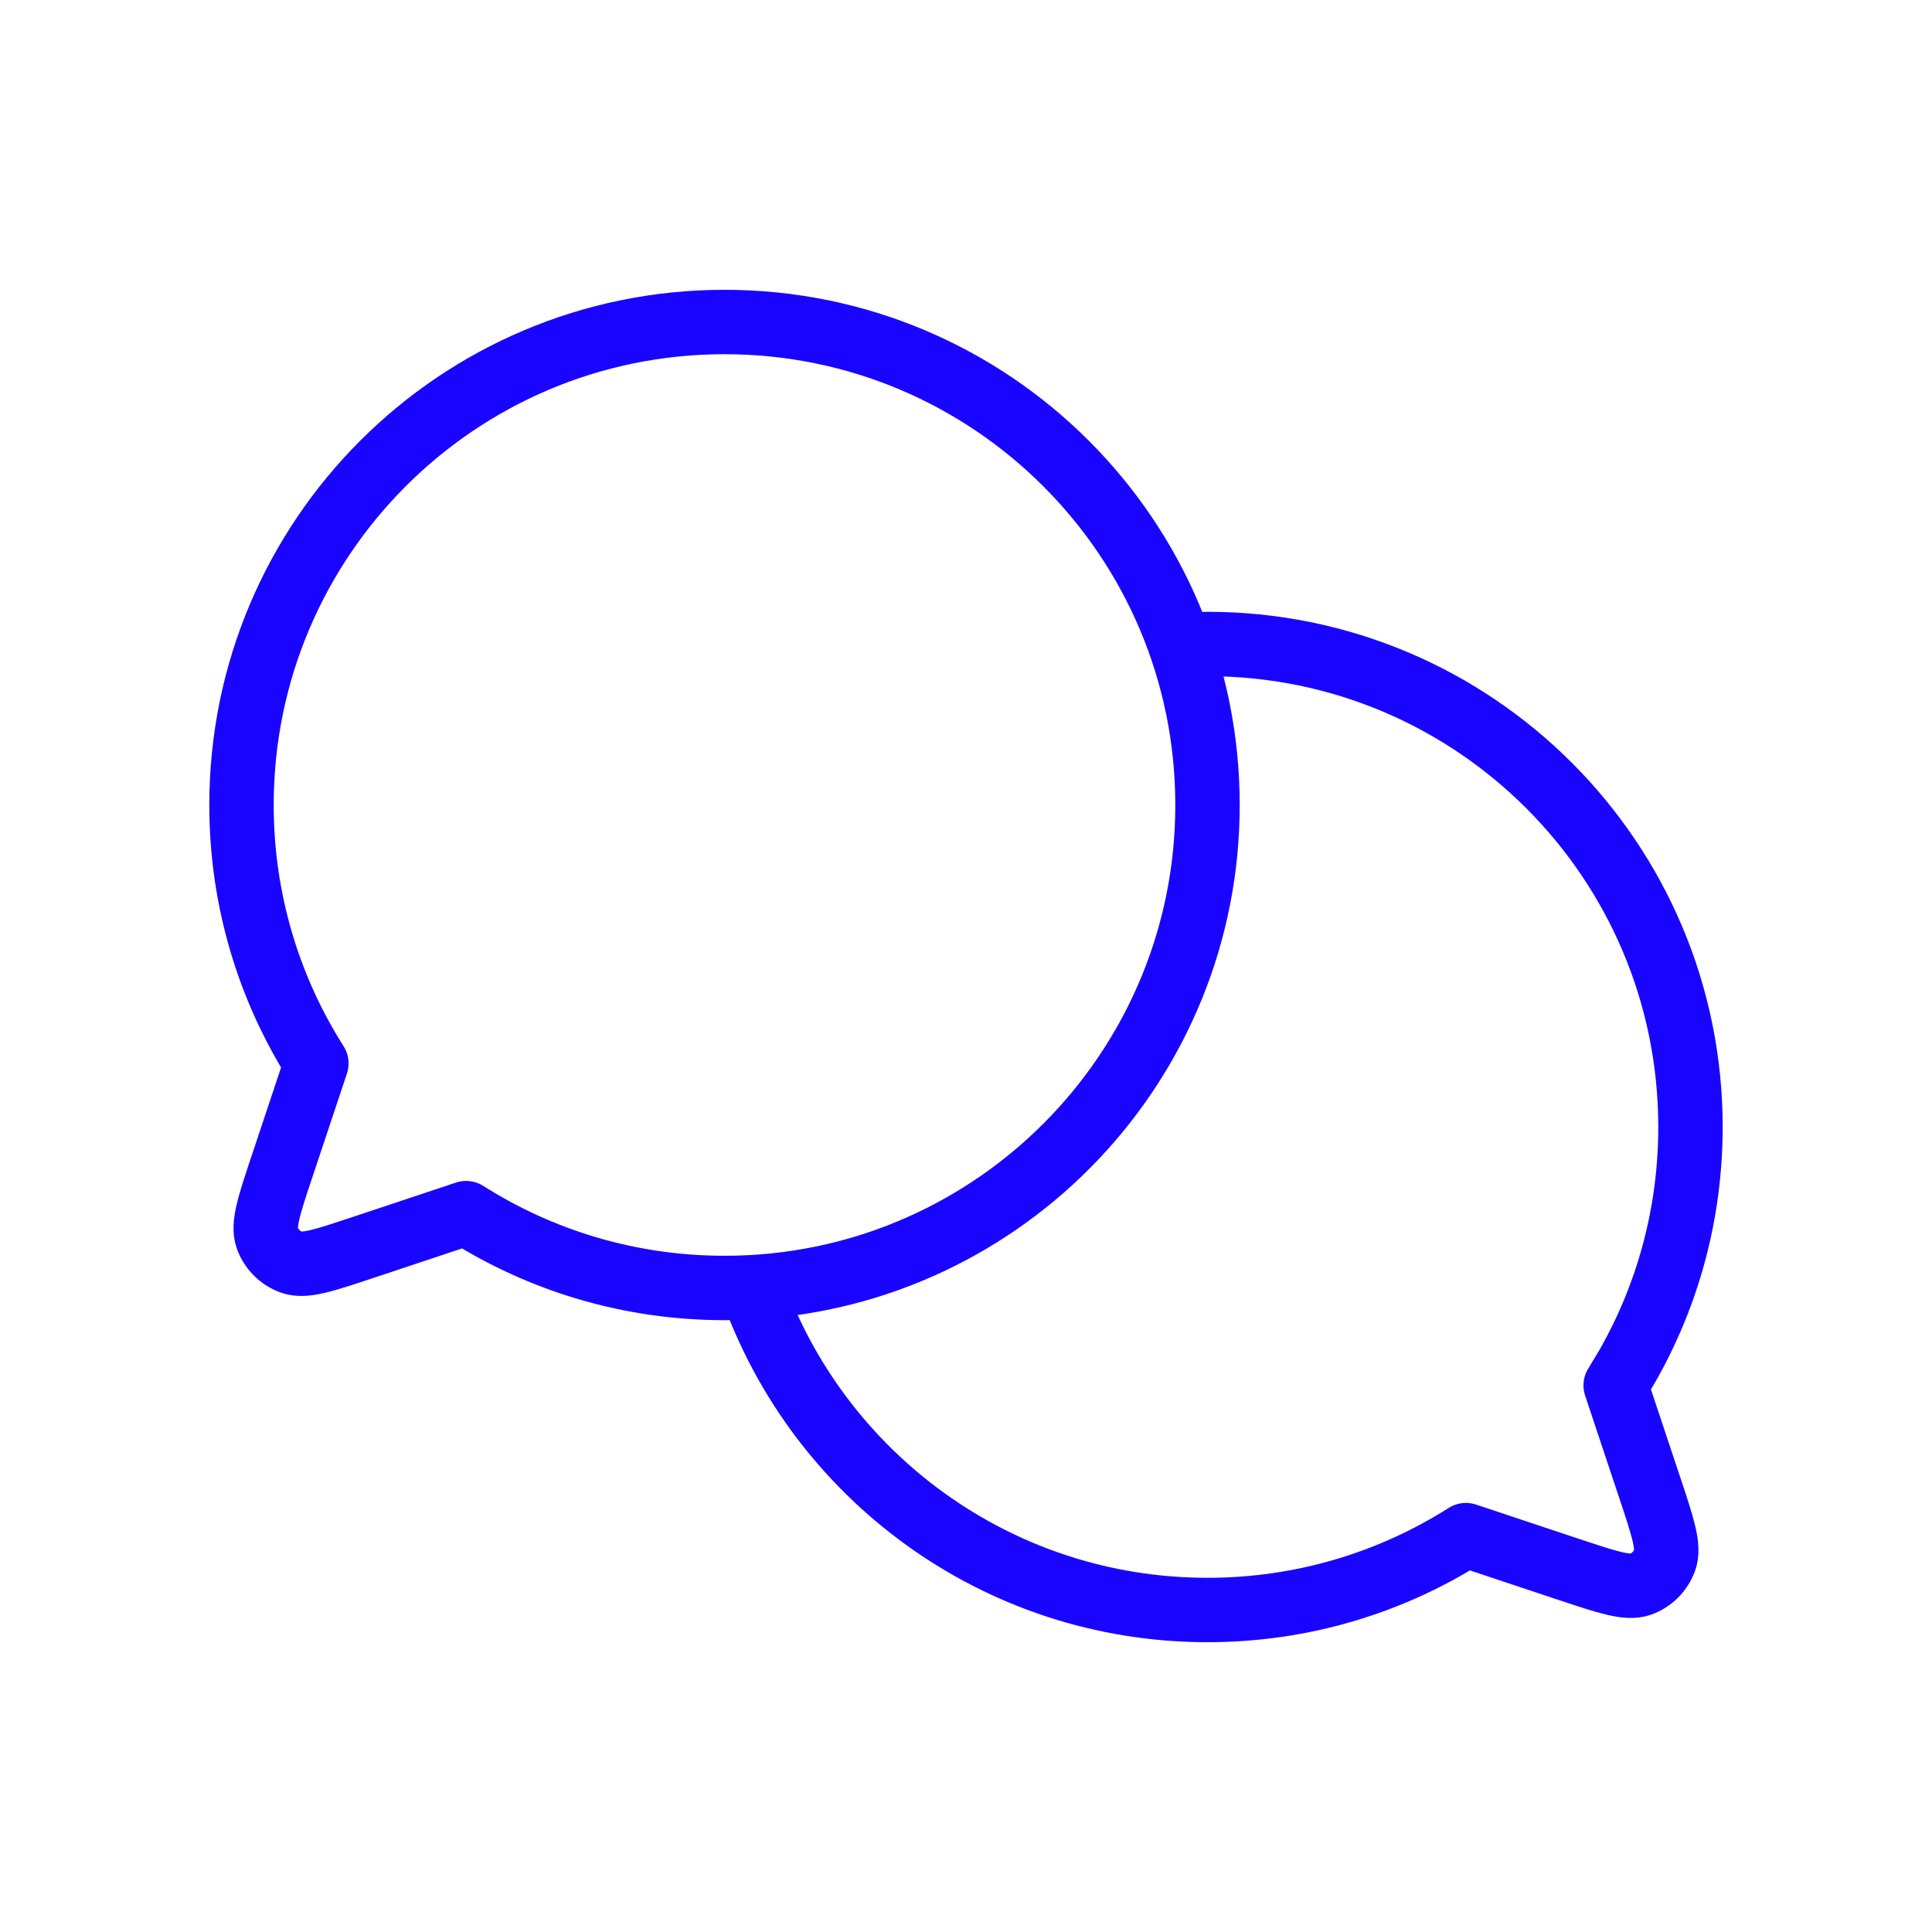 <?xml version="1.0" encoding="UTF-8"?> <svg xmlns="http://www.w3.org/2000/svg" width="60" height="60" viewBox="0 0 60 60" fill="none"><path d="M23.345 39.976C31.236 39.538 37.5 33.001 37.5 25C37.5 16.716 30.784 10 22.5 10C14.216 10 7.5 16.716 7.5 25C7.5 27.952 8.352 30.704 9.825 33.025L8.765 36.205L8.763 36.21C8.357 37.428 8.154 38.037 8.298 38.443C8.424 38.796 8.704 39.075 9.058 39.201C9.462 39.345 10.067 39.143 11.277 38.74L11.294 38.735L14.475 37.675C16.796 39.147 19.548 39.999 22.5 39.999C22.784 39.999 23.066 39.992 23.345 39.976ZM23.345 39.976C23.346 39.977 23.345 39.975 23.345 39.976ZM23.345 39.976C25.398 45.815 30.96 50 37.5 50C40.452 50 43.204 49.147 45.525 47.675L48.705 48.735L48.711 48.736C49.929 49.142 50.54 49.345 50.945 49.201C51.298 49.075 51.575 48.796 51.701 48.443C51.846 48.037 51.643 47.426 51.236 46.205L50.176 43.025L50.531 42.437C51.784 40.245 52.499 37.706 52.499 35C52.499 26.716 45.784 20 37.5 20L36.938 20.01L36.655 20.024" stroke="#1905FF" stroke-width="2" stroke-linecap="round" stroke-linejoin="round"></path></svg> 